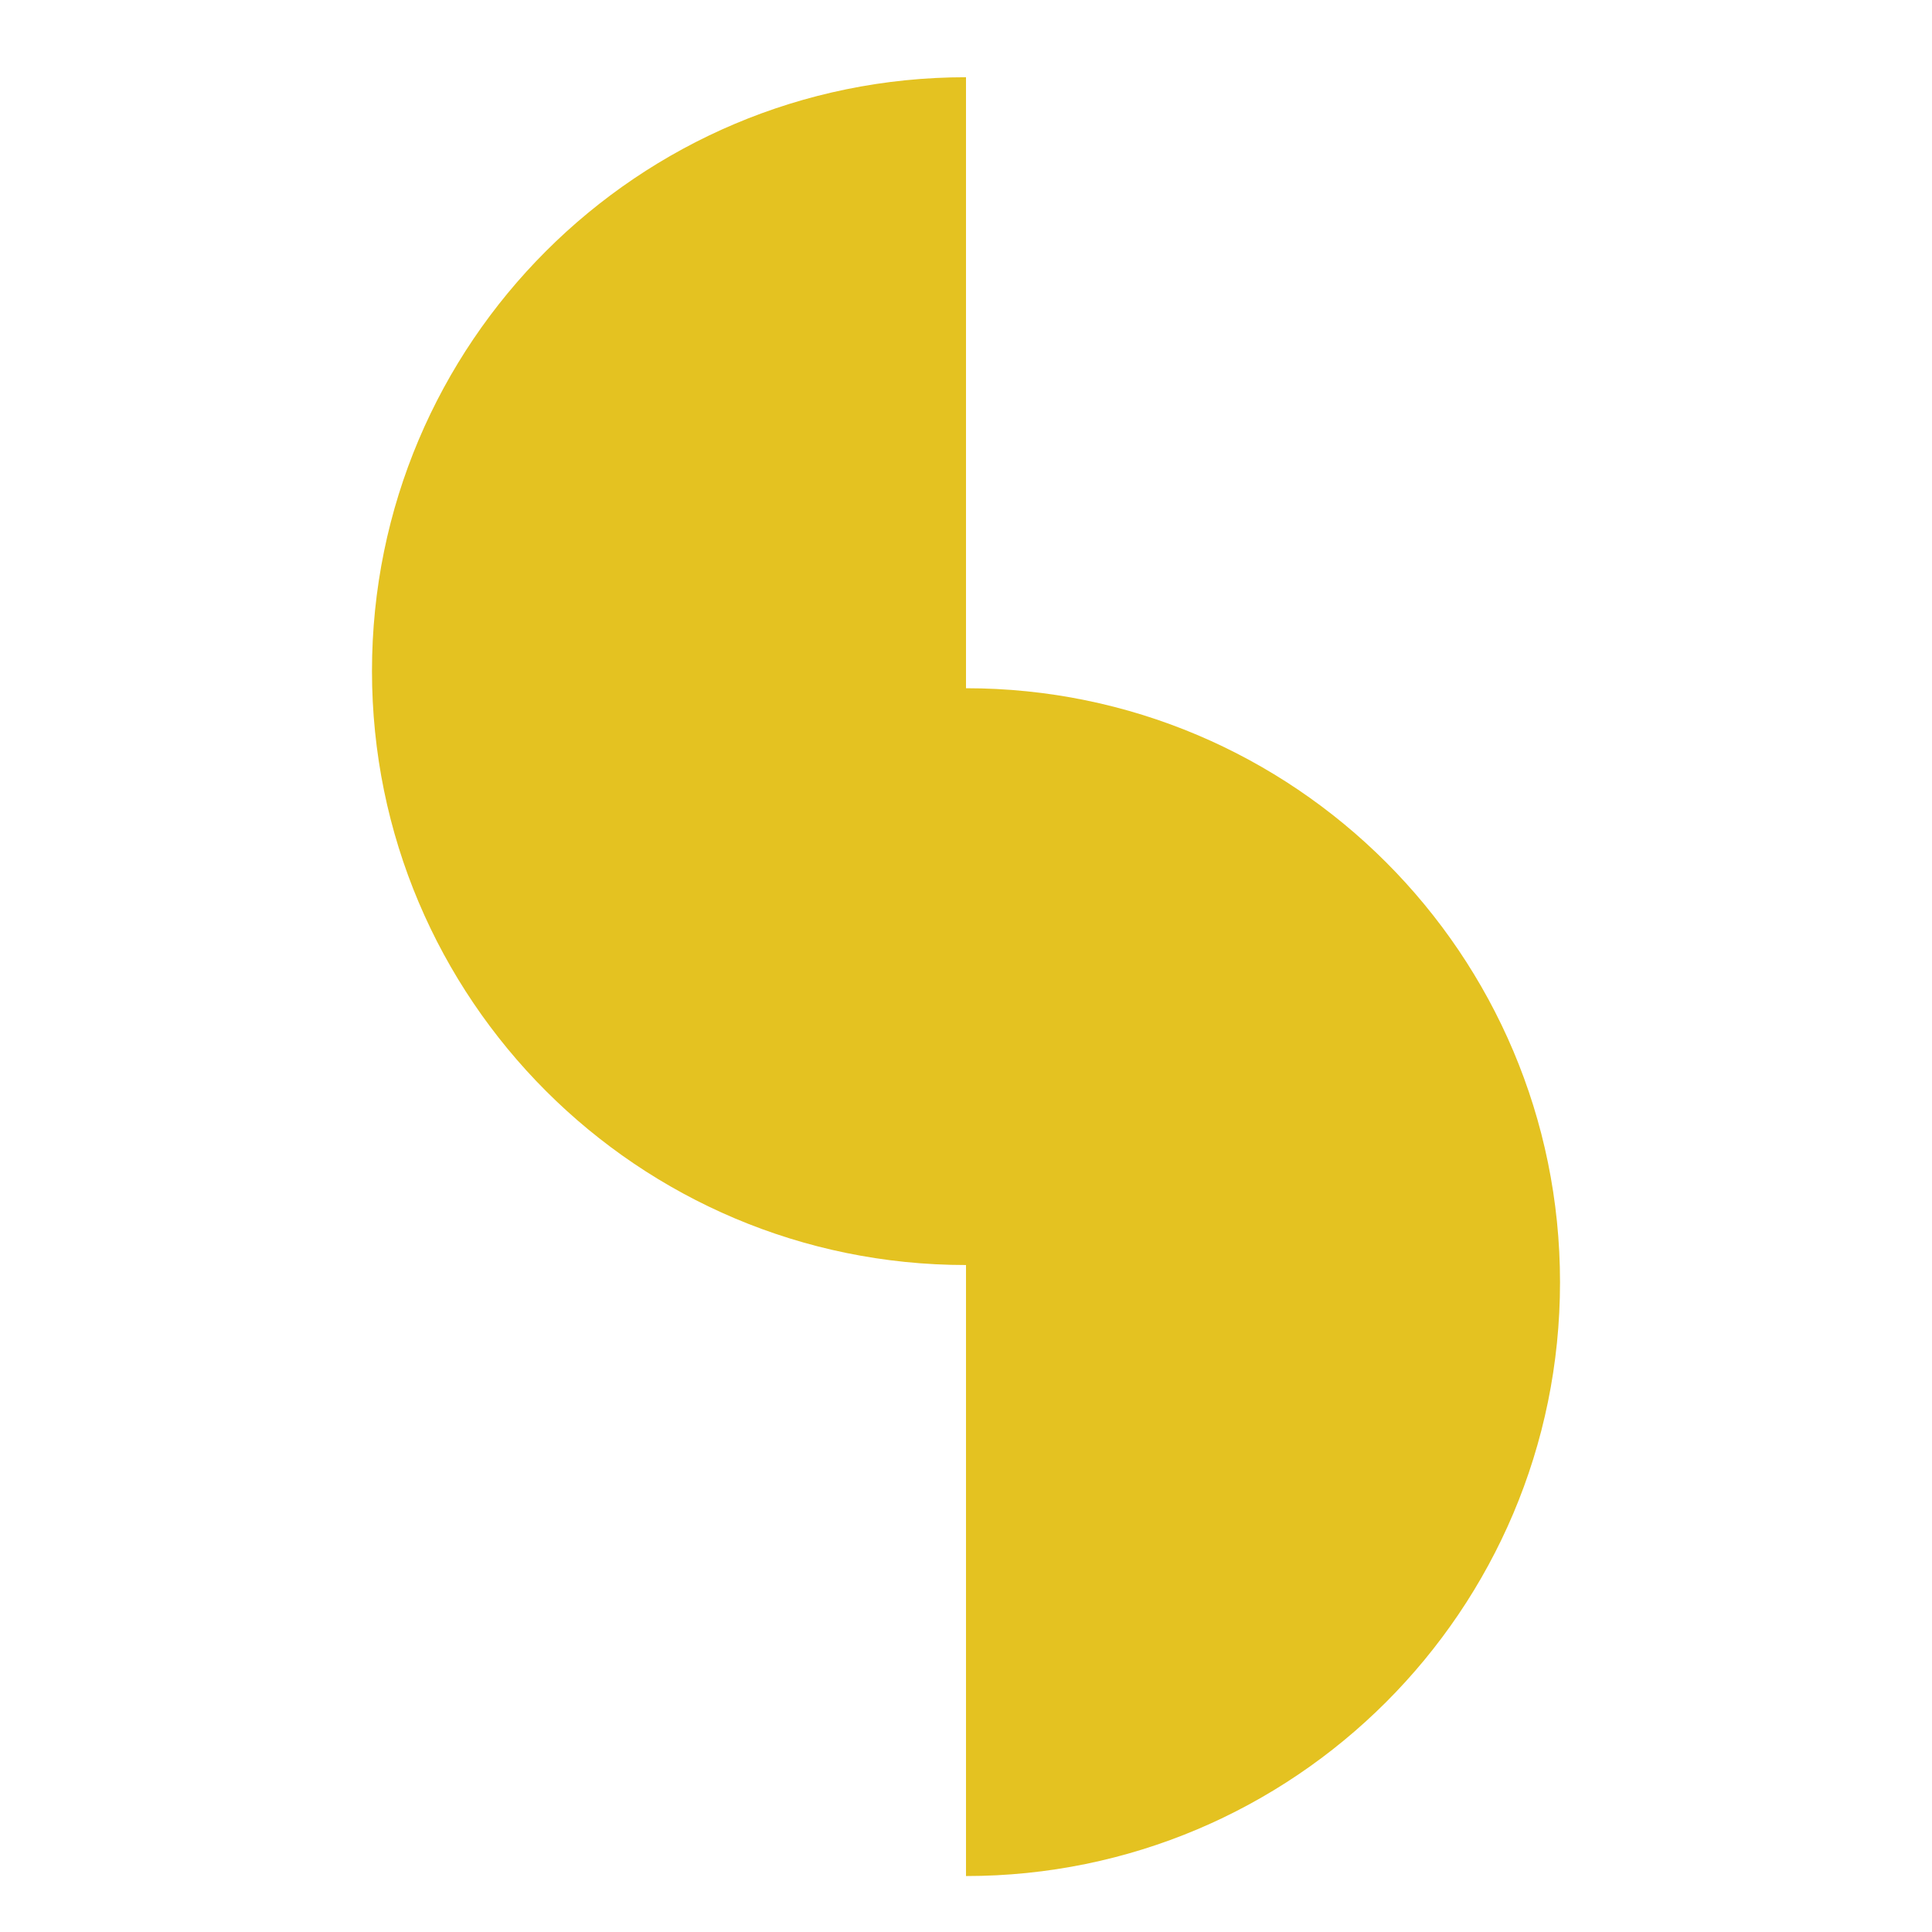 <svg xmlns="http://www.w3.org/2000/svg" id="Layer_1" viewBox="0 0 800 800"><defs><style> .st0 { fill: #e4c221; } </style></defs><path class="st0" d="M400,776.82v-491.84c135.83,0,245.97,110.14,245.97,245.97s-110.14,245.88-245.97,245.88"></path><path class="st0" d="M400,31.98v491.84c-135.83,0-245.97-110.14-245.97-245.97S264.17,31.98,400,31.98"></path></svg>